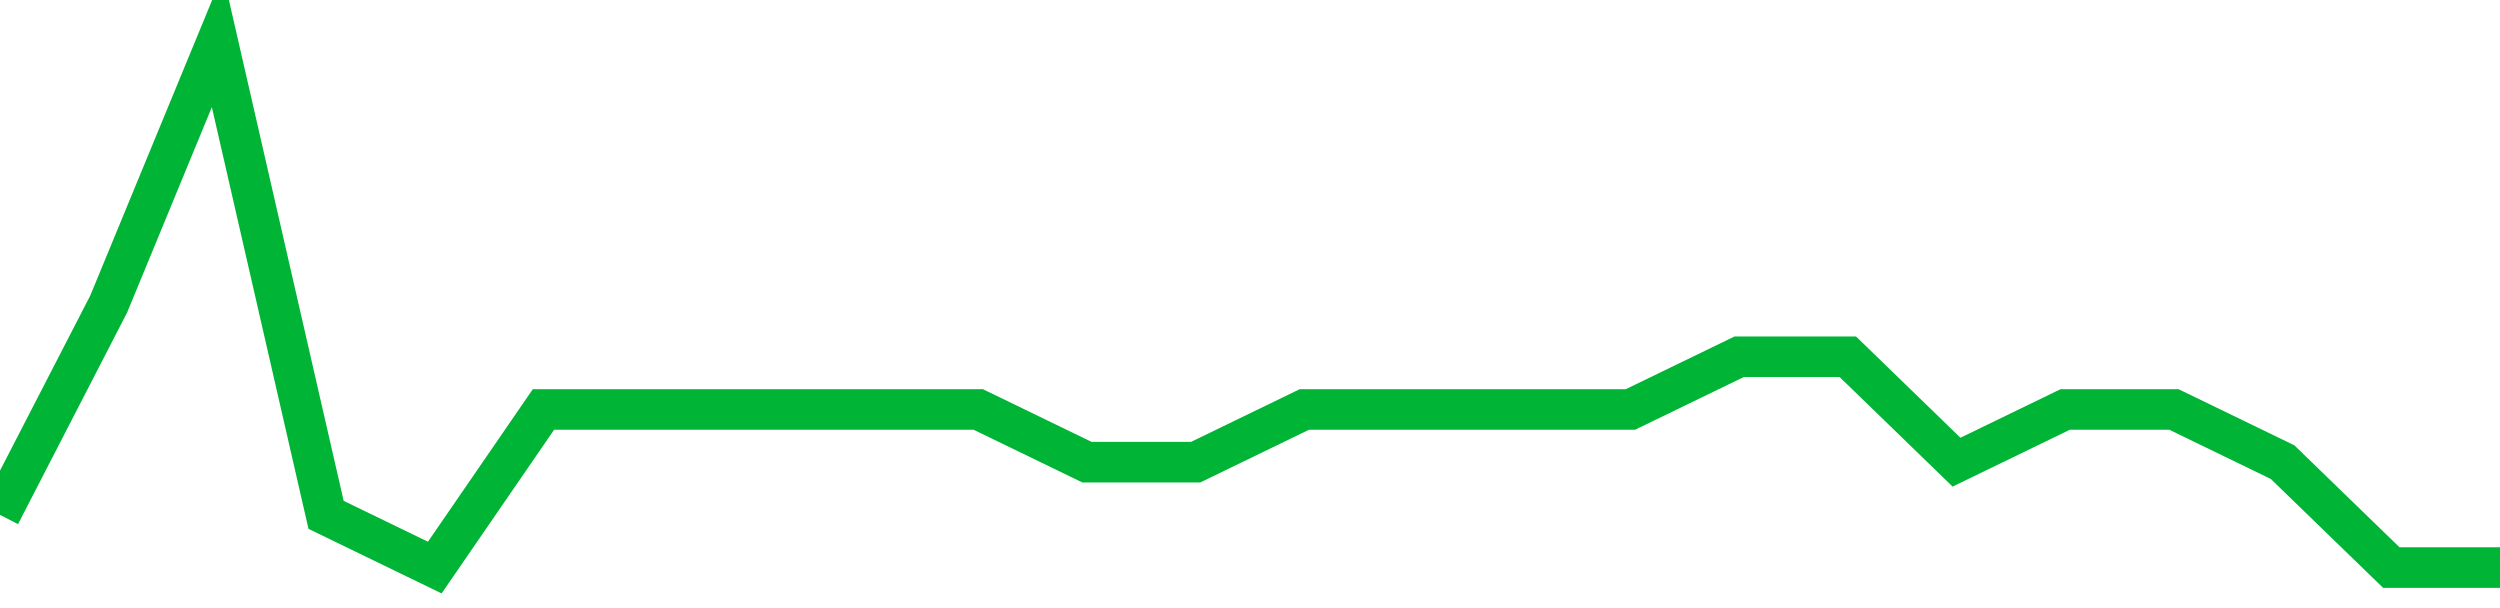<!-- Generated with https://github.com/jxxe/sparkline/ --><svg viewBox="0 0 185 45" class="sparkline" xmlns="http://www.w3.org/2000/svg"><path class="sparkline--fill" d="M 0 38.1 L 0 38.1 L 8.043 22.5 L 16.087 3 L 24.13 38.1 L 32.174 42 L 40.217 30.3 L 48.261 30.3 L 56.304 30.3 L 64.348 30.3 L 72.391 30.3 L 80.435 34.2 L 88.478 34.2 L 96.522 30.3 L 104.565 30.3 L 112.609 30.3 L 120.652 30.3 L 128.696 26.4 L 136.739 26.4 L 144.783 34.2 L 152.826 30.3 L 160.87 30.3 L 168.913 34.2 L 176.957 42 L 185 42 V 45 L 0 45 Z" stroke="none" fill="none" ></path><path class="sparkline--line" d="M 0 38.1 L 0 38.1 L 8.043 22.5 L 16.087 3 L 24.13 38.1 L 32.174 42 L 40.217 30.3 L 48.261 30.3 L 56.304 30.3 L 64.348 30.3 L 72.391 30.3 L 80.435 34.2 L 88.478 34.2 L 96.522 30.3 L 104.565 30.3 L 112.609 30.3 L 120.652 30.3 L 128.696 26.4 L 136.739 26.4 L 144.783 34.2 L 152.826 30.3 L 160.87 30.3 L 168.913 34.2 L 176.957 42 L 185 42" fill="none" stroke-width="3" stroke="#00B436" ></path></svg>